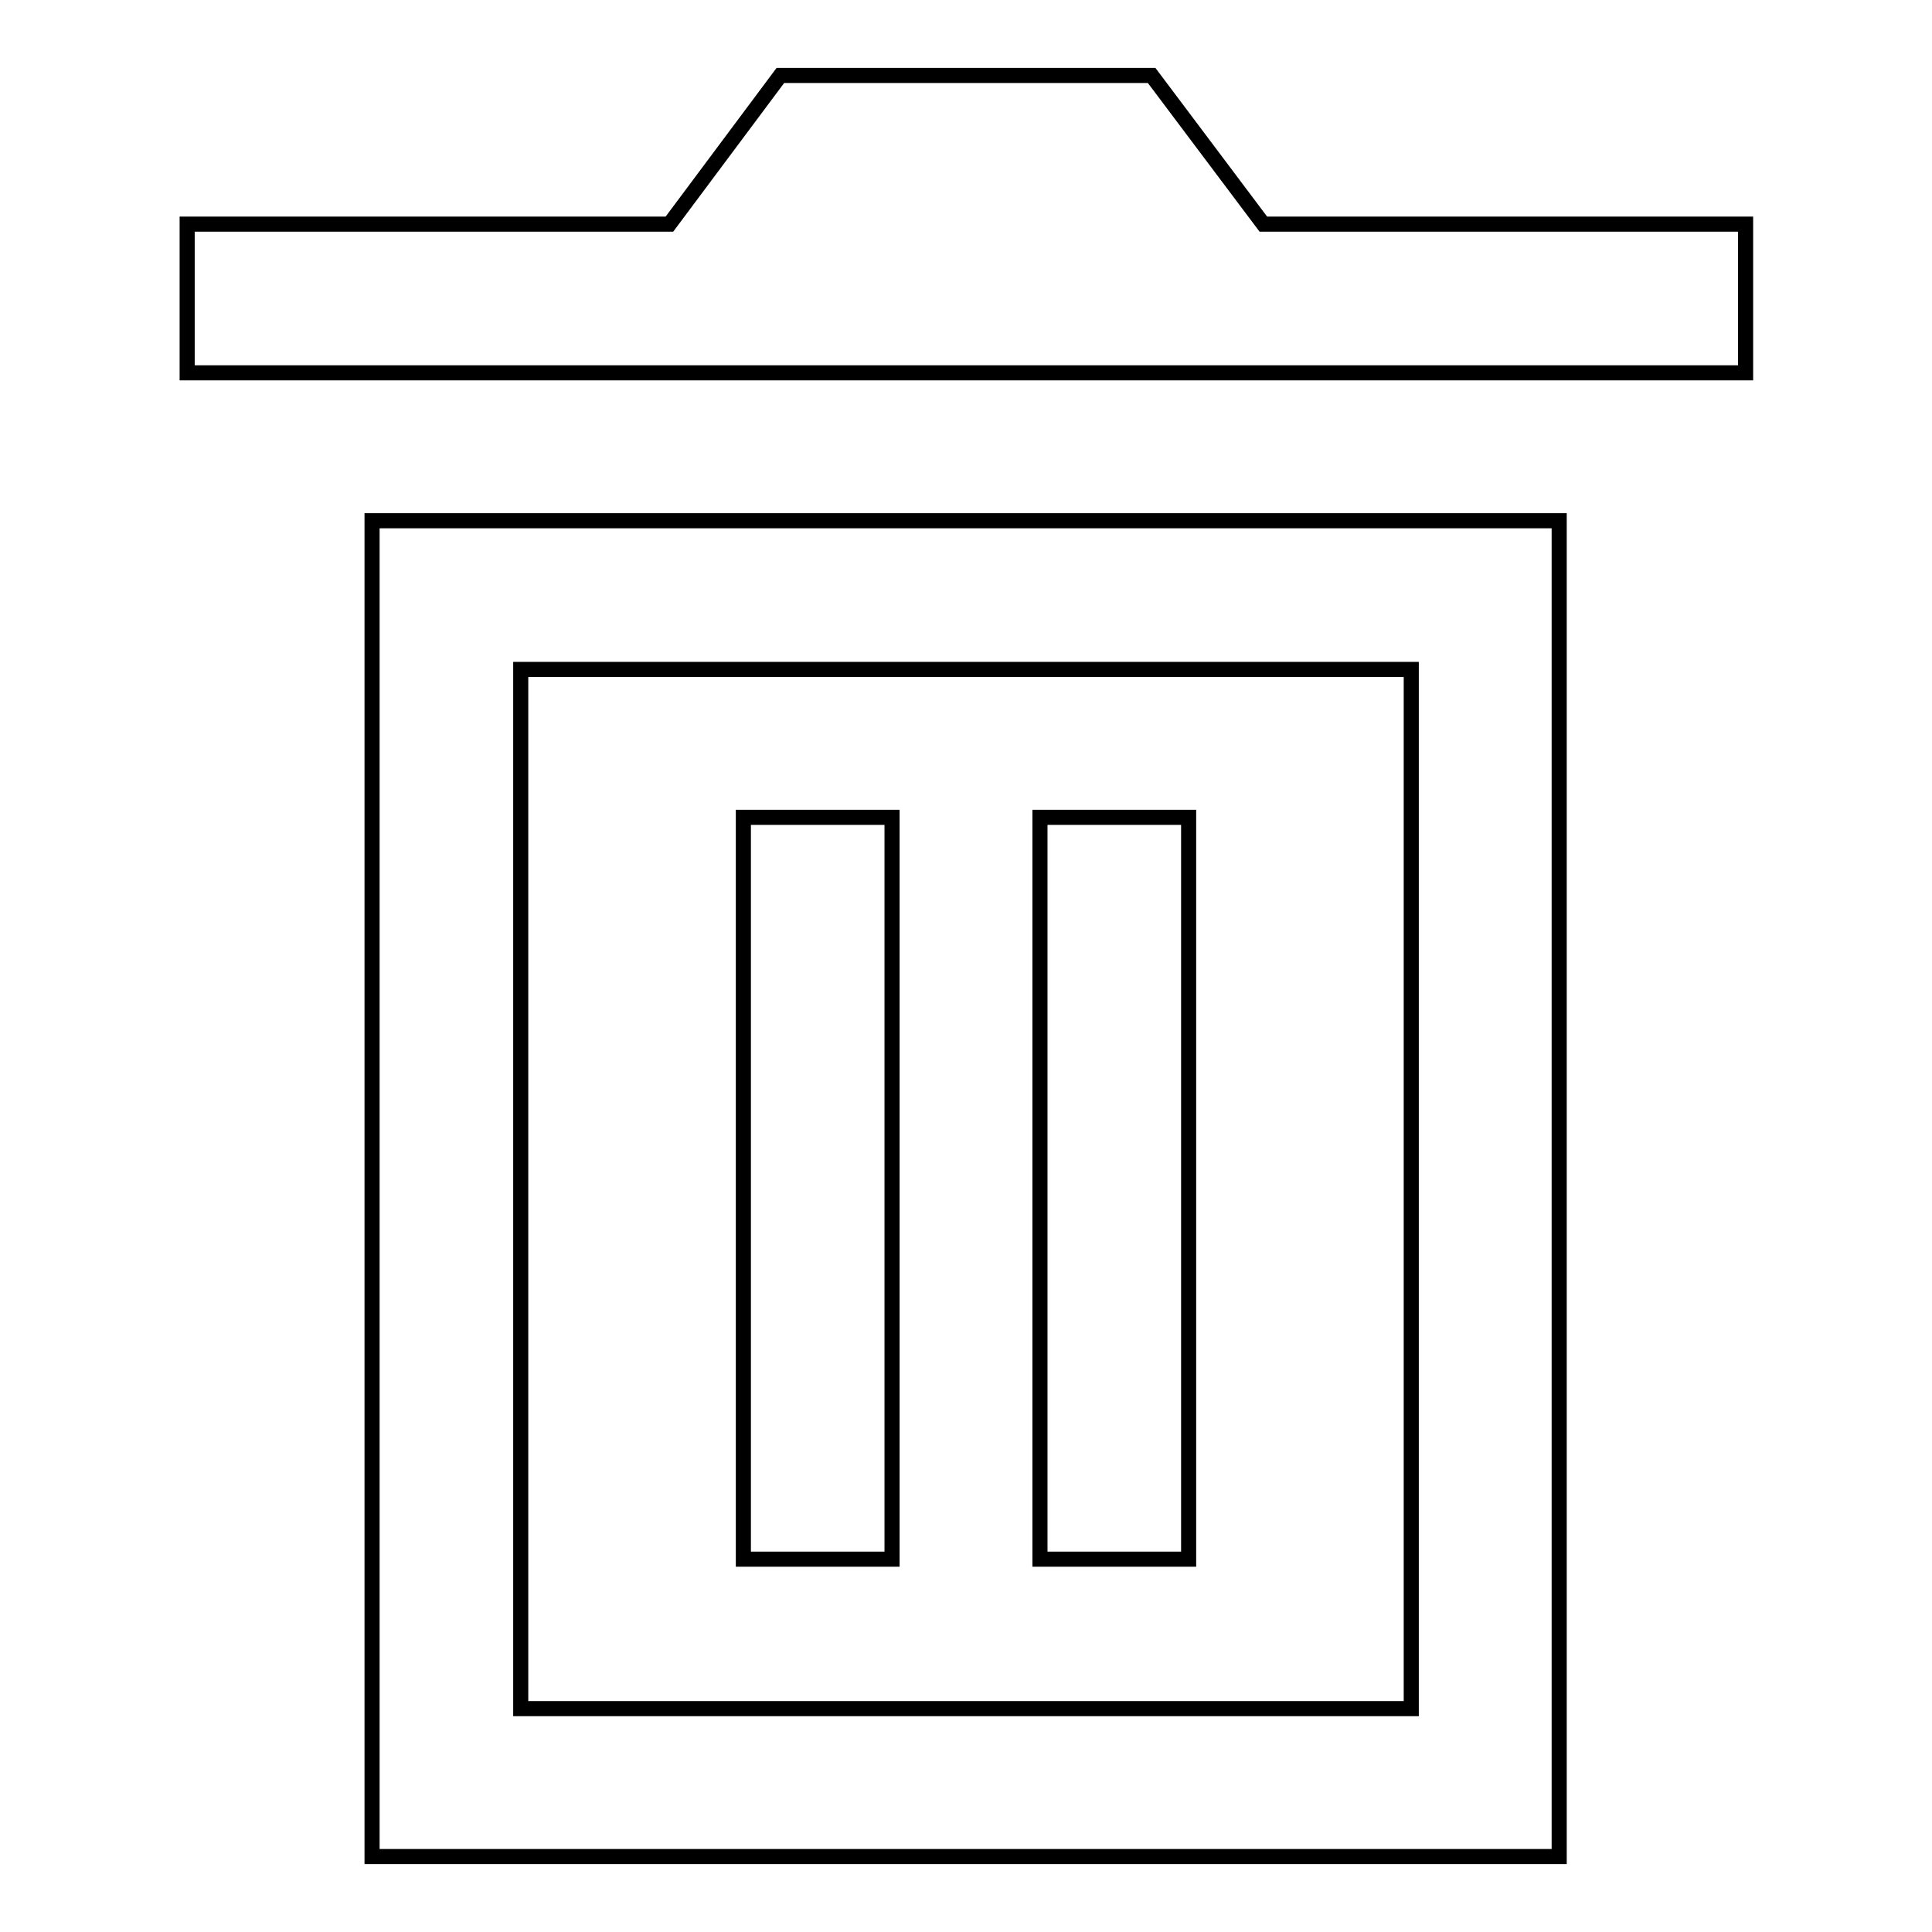 <?xml version="1.0" encoding="utf-8"?>
<!-- Svg Vector Icons : http://www.onlinewebfonts.com/icon -->
<!DOCTYPE svg PUBLIC "-//W3C//DTD SVG 1.1//EN" "http://www.w3.org/Graphics/SVG/1.1/DTD/svg11.dtd">
<svg version="1.1" xmlns="http://www.w3.org/2000/svg" xmlns:xlink="http://www.w3.org/1999/xlink" x="0px" y="0px" viewBox="0 0 256 256" enable-background="new 0 0 256 256" xml:space="preserve">
<g> <path stroke-width="2" fill-opacity="0" stroke="#000000"  d="M88.7,29.7L103.4,10h49.2l14.8,19.7h63.9v19.7H24.8V29.7H88.7z M49.3,69h157.3v177H49.3V69z M69,88.7v137.7 h118V88.7H69z M118.2,108.3v98.3H98.5v-98.3H118.2z M157.5,108.3v98.3h-19.7v-98.3H157.5z"/></g>
</svg>